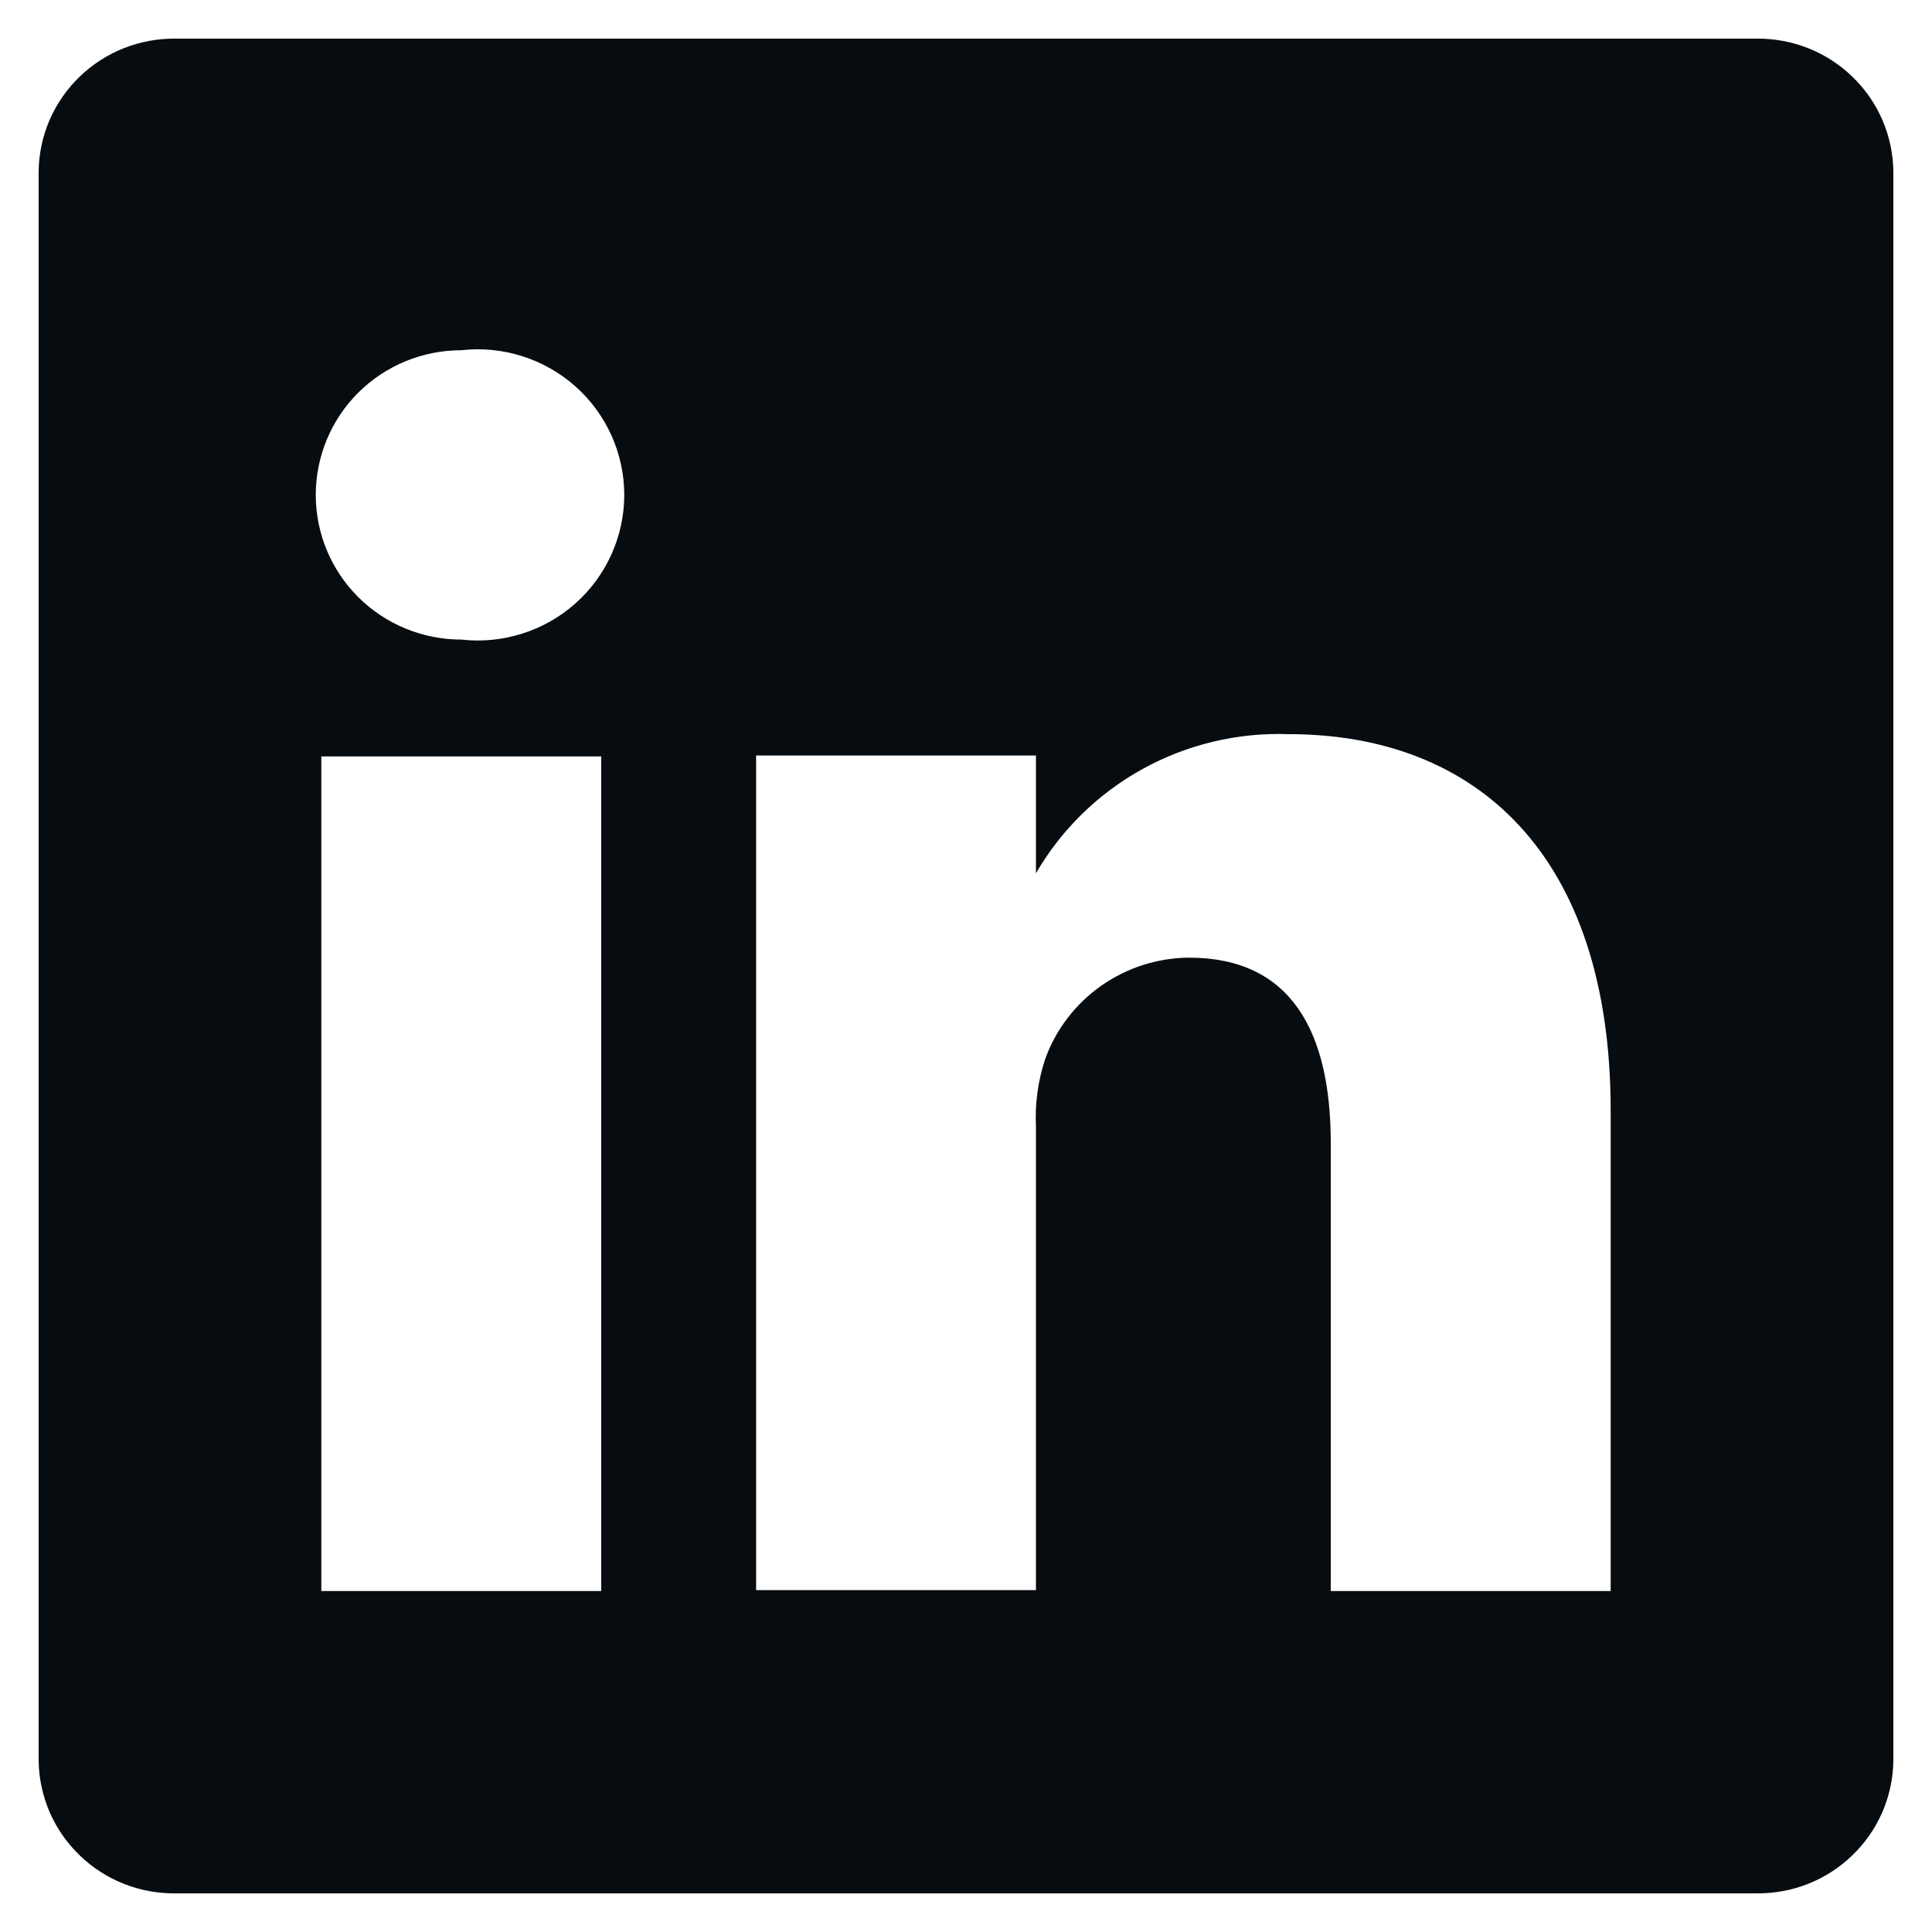 <svg width="25" height="25" viewBox="0 0 25 25" fill="none" xmlns="http://www.w3.org/2000/svg">
<g id="linkedin icon">
<path id="Vector" d="M22.725 0.5H2.275C2.045 0.497 1.817 0.539 1.603 0.623C1.389 0.708 1.195 0.833 1.03 0.993C0.865 1.152 0.733 1.342 0.642 1.552C0.552 1.762 0.503 1.988 0.5 2.216V22.784C0.503 23.012 0.552 23.238 0.642 23.448C0.733 23.658 0.865 23.848 1.03 24.007C1.195 24.167 1.389 24.292 1.603 24.377C1.817 24.461 2.045 24.503 2.275 24.5H22.725C22.955 24.503 23.183 24.461 23.397 24.377C23.611 24.292 23.805 24.167 23.97 24.007C24.135 23.848 24.267 23.658 24.358 23.448C24.448 23.238 24.497 23.012 24.5 22.784V2.216C24.497 1.988 24.448 1.762 24.358 1.552C24.267 1.342 24.135 1.152 23.97 0.993C23.805 0.833 23.611 0.708 23.397 0.623C23.183 0.539 22.955 0.497 22.725 0.5ZM7.78 20.588H4.158V9.788H7.78V20.588ZM5.969 8.276C5.469 8.276 4.99 8.079 4.637 7.728C4.284 7.377 4.086 6.901 4.086 6.404C4.086 5.908 4.284 5.431 4.637 5.08C4.99 4.729 5.469 4.532 5.969 4.532C6.234 4.502 6.503 4.528 6.757 4.609C7.011 4.689 7.246 4.822 7.445 4.999C7.644 5.176 7.803 5.392 7.912 5.634C8.021 5.876 8.078 6.139 8.078 6.404C8.078 6.669 8.021 6.932 7.912 7.174C7.803 7.416 7.644 7.633 7.445 7.809C7.246 7.986 7.011 8.119 6.757 8.199C6.503 8.28 6.234 8.306 5.969 8.276ZM20.842 20.588H17.22V14.792C17.22 13.34 16.701 12.392 15.385 12.392C14.978 12.395 14.582 12.522 14.249 12.756C13.917 12.99 13.664 13.319 13.526 13.7C13.432 13.982 13.391 14.279 13.405 14.576V20.576H9.784V9.776H13.405V11.3C13.734 10.733 14.213 10.265 14.79 9.948C15.366 9.631 16.019 9.476 16.677 9.5C19.091 9.5 20.842 11.048 20.842 14.372V20.588Z" fill="#070C10"/>
</g>
</svg>
